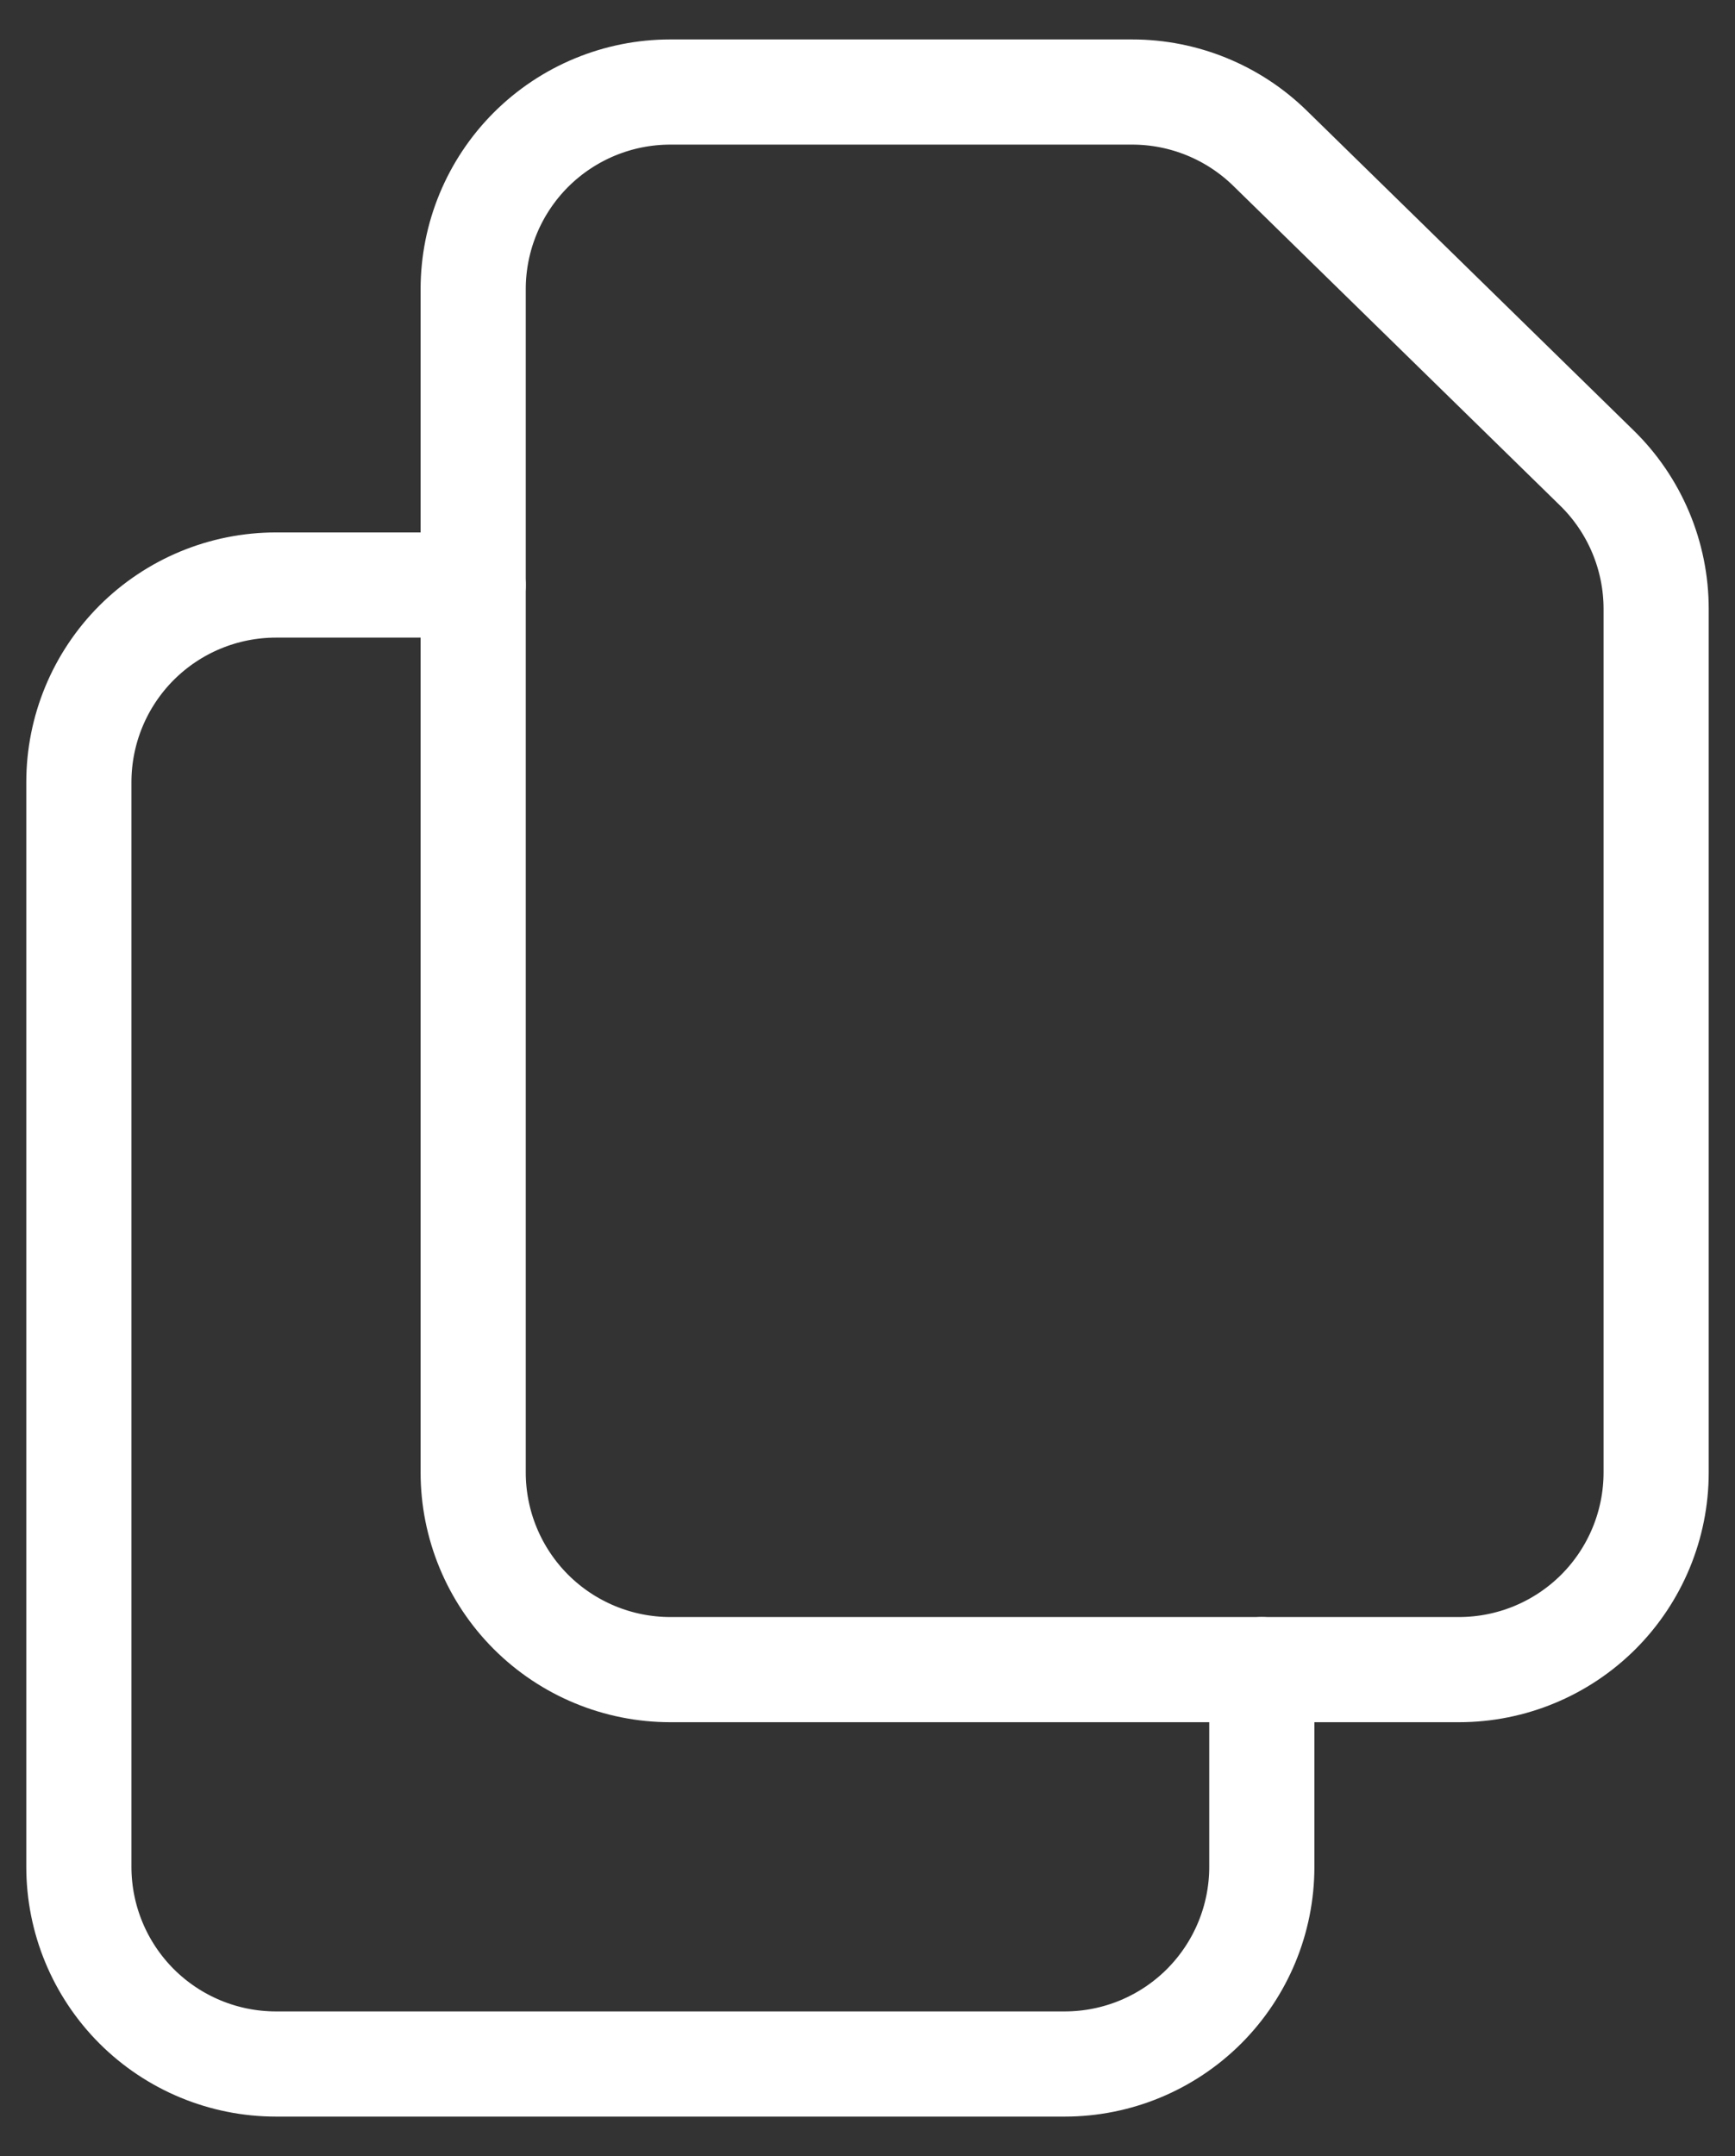 <svg width="33" height="41" viewBox="0 0 33 41" fill="none" xmlns="http://www.w3.org/2000/svg">
<rect x="0" y="0" width="33" height="41" fill="#333333" stroke="none"/>
<path d="M9 5.5V28C9 28.995 9.395 29.948 10.098 30.652C10.802 31.355 11.755 31.75 12.75 31.75H27.75C28.745 31.75 29.698 31.355 30.402 30.652C31.105 29.948 31.5 28.995 31.5 28V11.579C31.5 11.079 31.4 10.585 31.206 10.124C31.012 9.664 30.729 9.247 30.371 8.898L24.156 2.819C23.455 2.134 22.514 1.75 21.534 1.75H12.75C11.755 1.75 10.802 2.145 10.098 2.848C9.395 3.552 9 4.505 9 5.5V5.5Z" stroke="white" stroke-width="2" stroke-linecap="round" stroke-linejoin="round"/>
<path d="M24 31.75V35.5C24 36.495 23.605 37.448 22.902 38.152C22.198 38.855 21.245 39.25 20.25 39.25H5.25C4.255 39.25 3.302 38.855 2.598 38.152C1.895 37.448 1.5 36.495 1.5 35.5V14.875C1.5 13.88 1.895 12.927 2.598 12.223C3.302 11.52 4.255 11.125 5.25 11.125H9" stroke="white" stroke-width="2" stroke-linecap="round" stroke-linejoin="round"/>
</svg>
